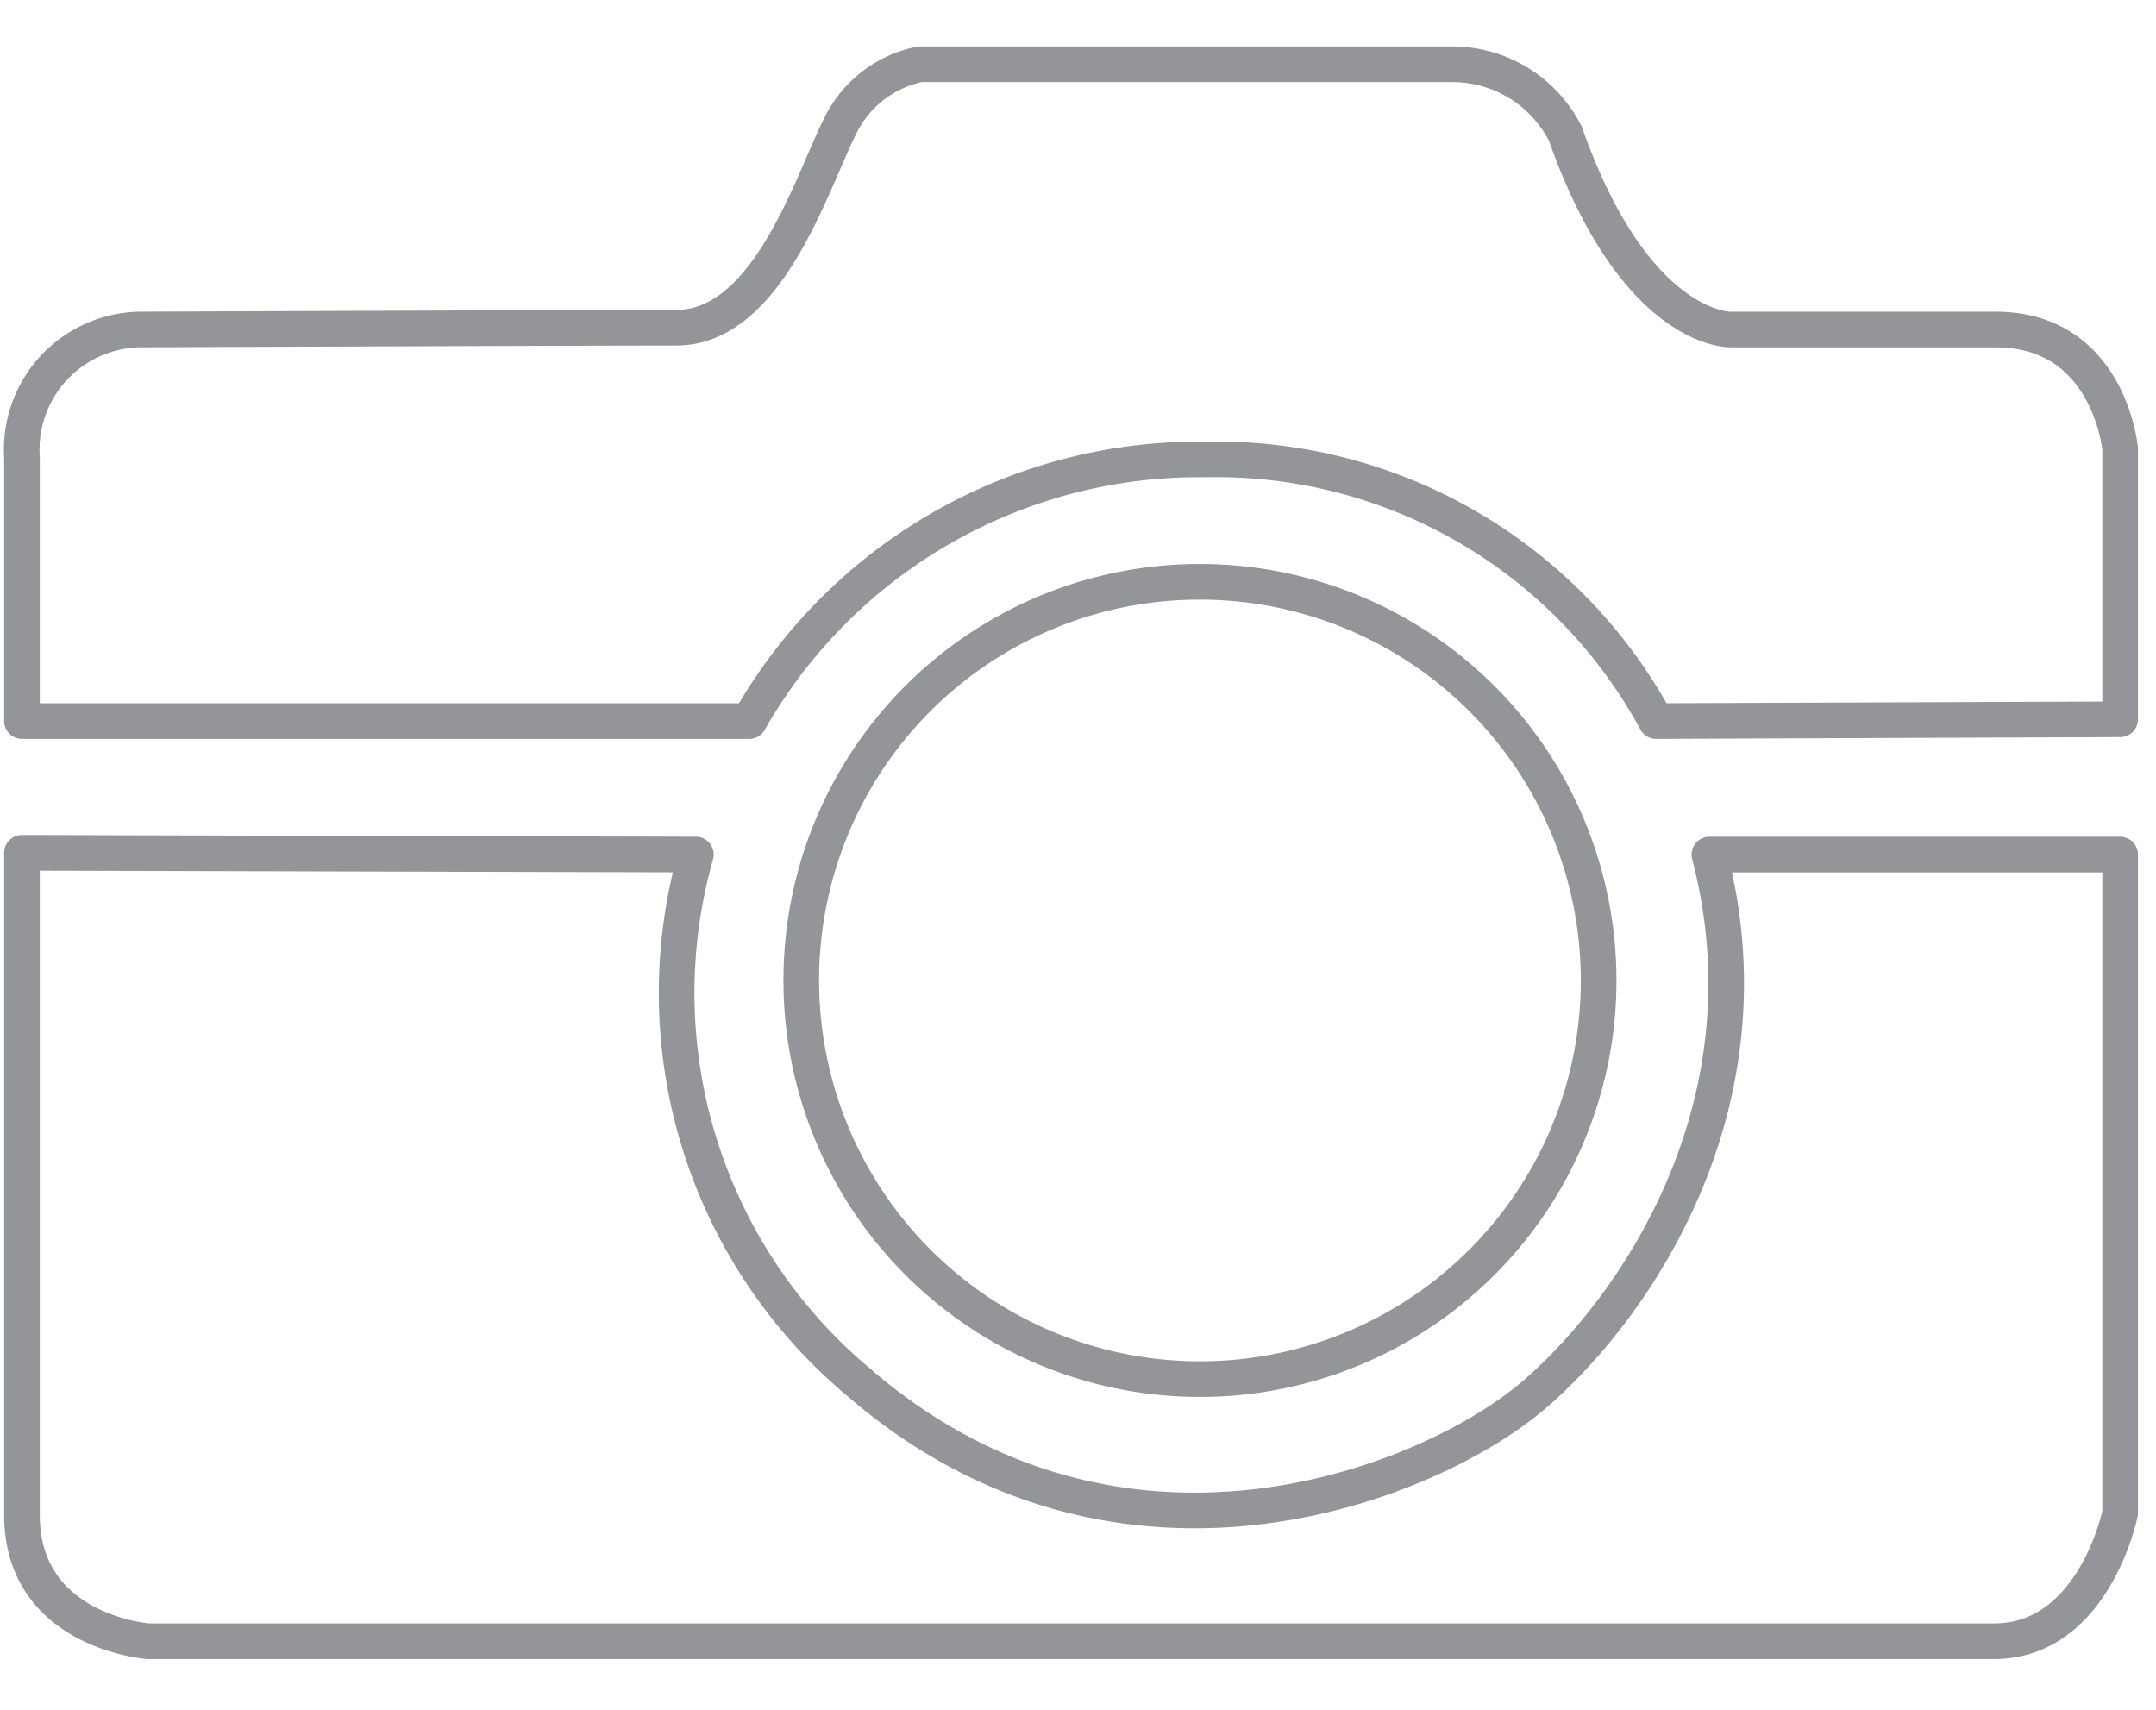 <svg xmlns="http://www.w3.org/2000/svg" xmlns:xlink="http://www.w3.org/1999/xlink" width="121" height="96" viewBox="0 0 121 96">
  <defs>
    <style>
      .cls-1 {
        fill: #8d6e62;
        fill-opacity: 0;
        stroke: #939598;
        stroke-linejoin: round;
        stroke-width: 2px;
        fill-rule: evenodd;
        filter: url(#filter);
      }
    </style>
    <filter id="filter" x="-2" y="12" width="124" height="96" filterUnits="userSpaceOnUse">
      <feFlood result="flood" flood-color="#fff"/>
      <feComposite result="composite" operator="in" in2="SourceGraphic"/>
      <feBlend result="blend" in2="SourceGraphic"/>
    </filter>
  </defs>
  <g transform="translate(0 -12)" style="fill: #8d6e62; filter: url(#filter)">
    <path id="atrakcje.svg" class="cls-1" d="M118.988,52.372V37.188s-0.613-6.693-6.986-6.693H97.133s-5.343.168-9.281-10.989a7.117,7.117,0,0,0-6.387-3.9H51.628a6.379,6.379,0,0,0-4.491,3.5c-1.569,3.112-4.03,11.288-9.181,11.288s-30.137.1-30.137,0.1a6.746,6.746,0,0,0-6.586,7.193V52.472H42.048A29.036,29.036,0,0,1,67.695,37.787,28.067,28.067,0,0,1,92.942,52.472ZM39.054,59.964a28.473,28.473,0,0,0,9.081,29.57c14.757,12.809,32.2,5.743,38.021.7s13.4-16.419,9.78-30.269h23.052V96.926s-1.458,7.193-7.086,7.193H8.318s-7.085-.518-7.085-7.093V59.865ZM67.3,44.656A22.375,22.375,0,1,1,44.969,67.031,22.352,22.352,0,0,1,67.3,44.656Z" style="stroke: inherit; filter: none; fill: inherit"/>
  </g>
  <use transform="translate(0 -12)" xlink:href="#atrakcje.svg" style="stroke: #939598; filter: none; fill: none"/>
</svg>
